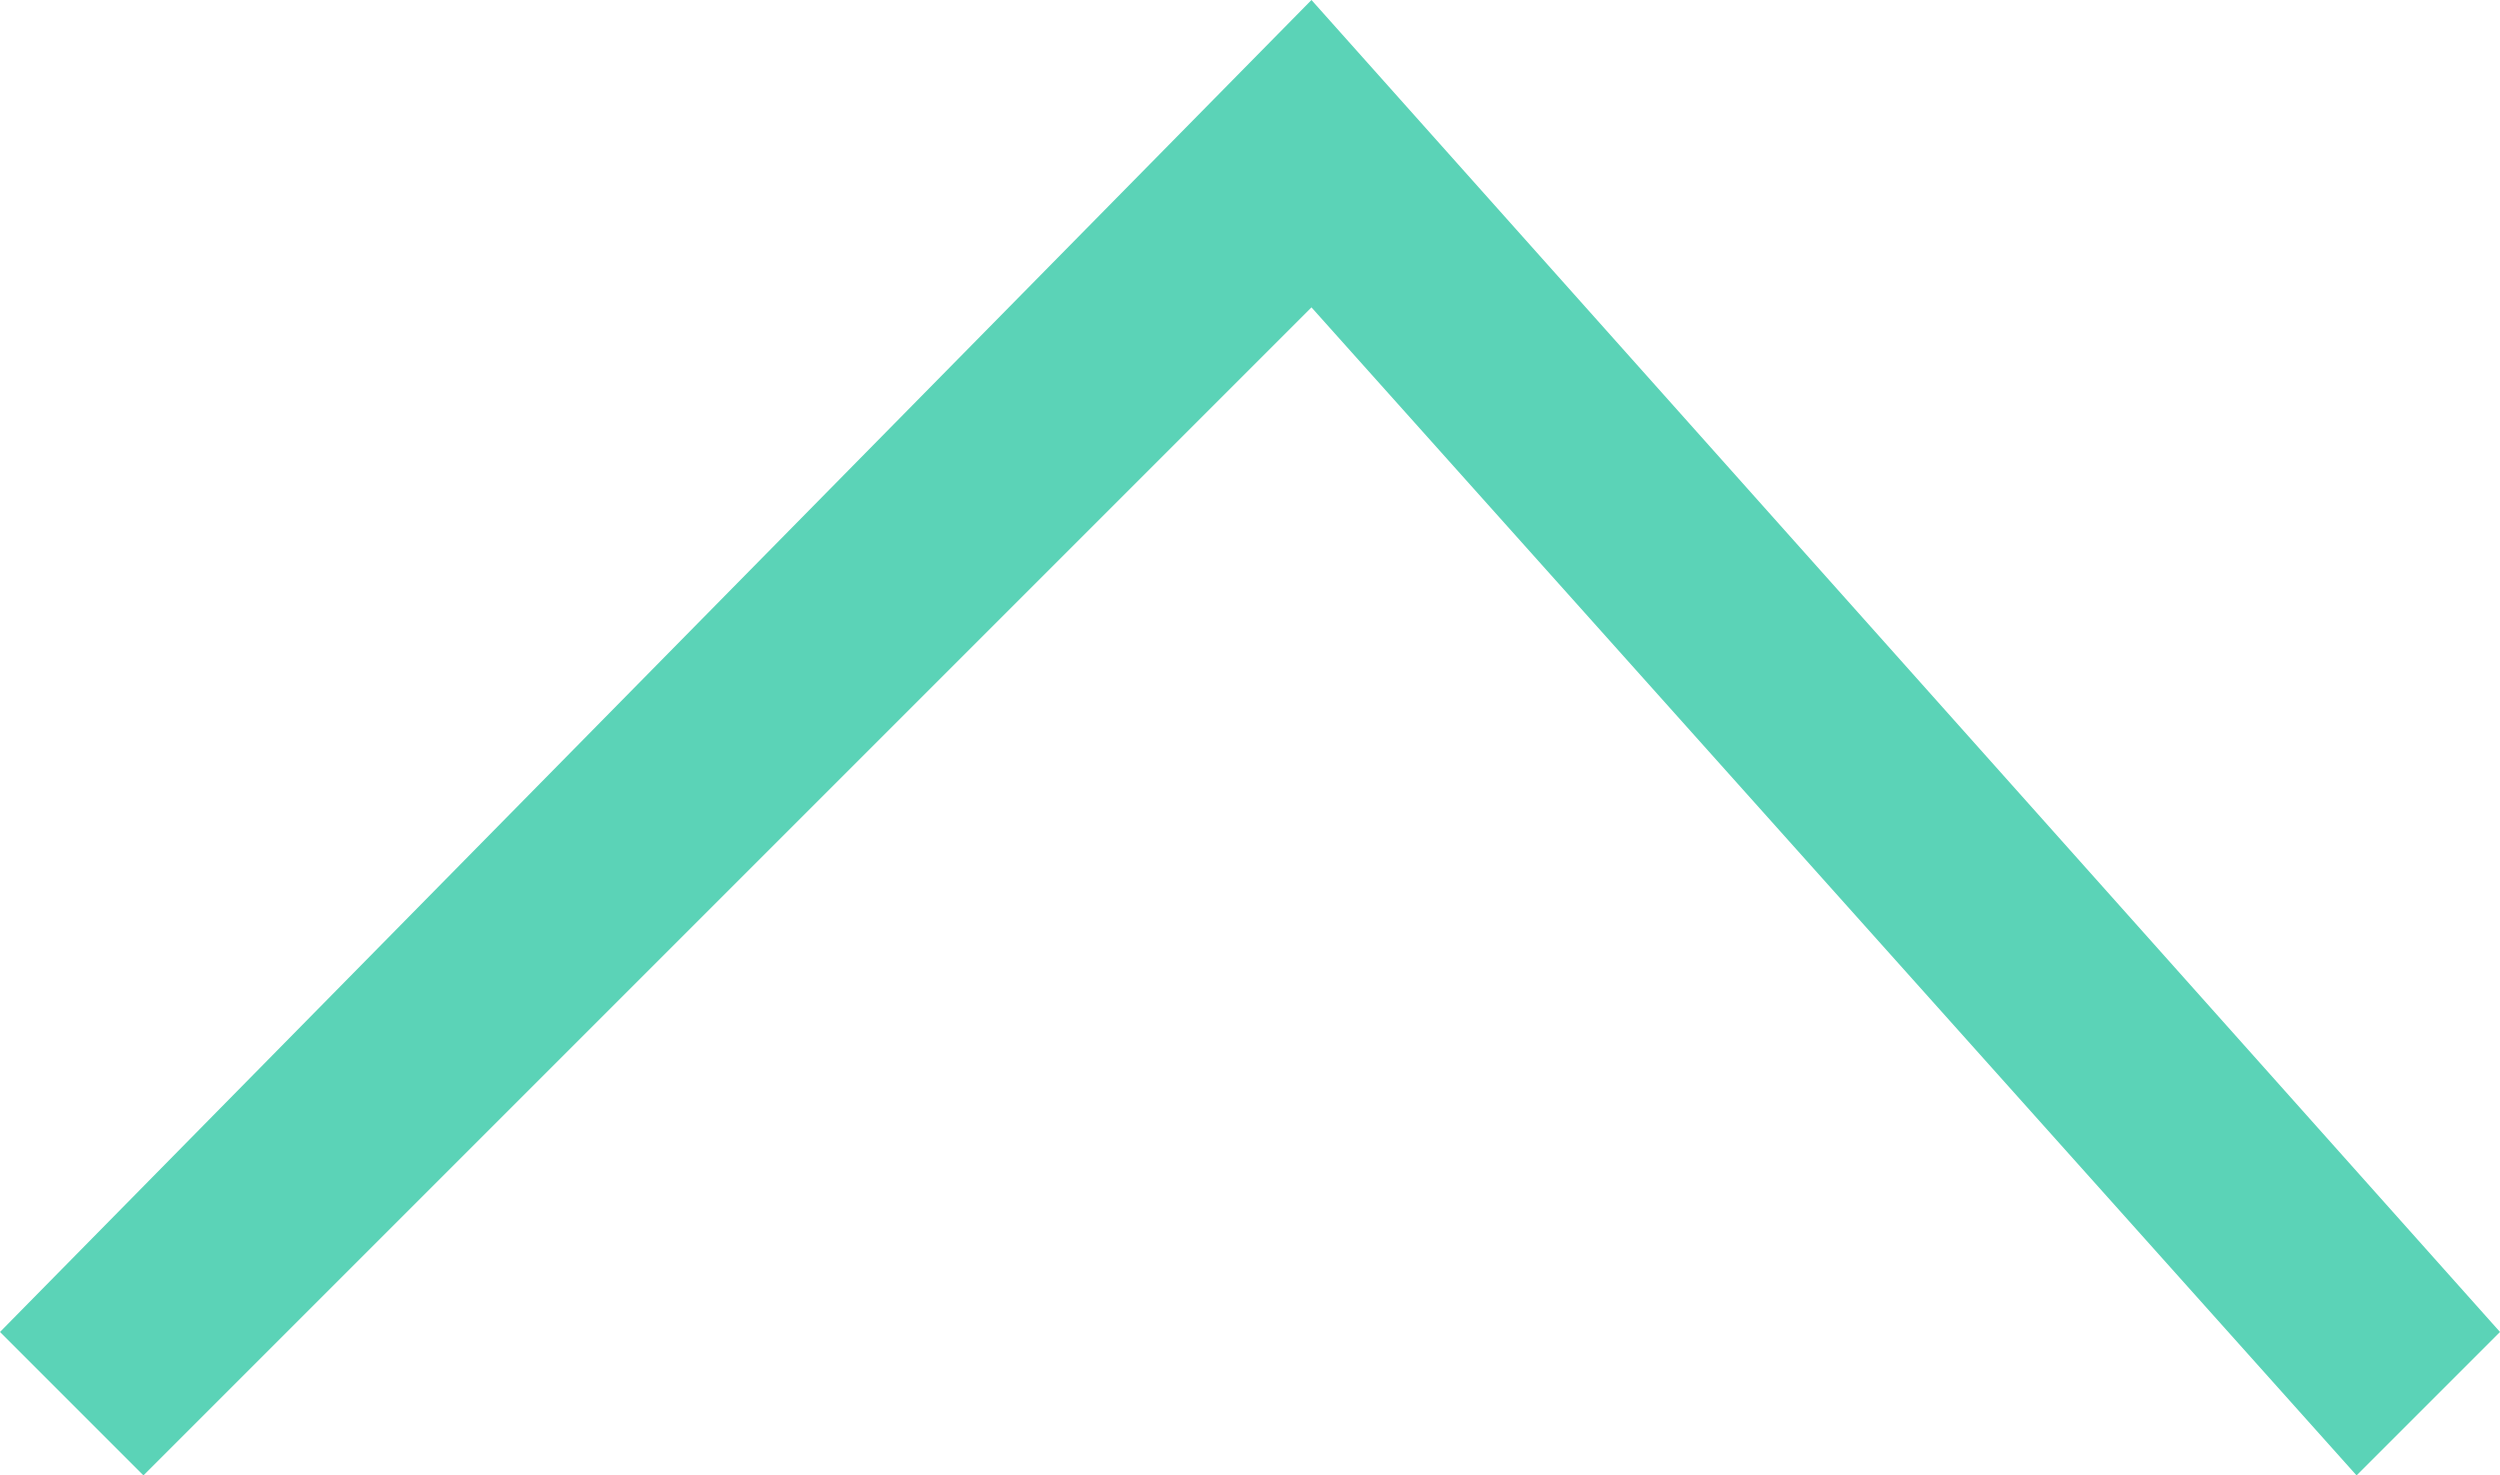 <?xml version="1.0" encoding="utf-8"?>
<!-- Generator: Adobe Illustrator 27.0.0, SVG Export Plug-In . SVG Version: 6.00 Build 0)  -->
<svg version="1.1" id="Layer_1" xmlns="http://www.w3.org/2000/svg" xmlns:xlink="http://www.w3.org/1999/xlink" x="0px" y="0px"
	 viewBox="0 0 12.2 7.2" style="enable-background:new 0 0 12.2 7.2;" xml:space="preserve">
<style type="text/css">
	.st0{fill:#5BD3B7;}
</style>
<path id="Path_2092" class="st0" d="M11.5,7.2L6.4,1.5L0.7,7.2L0,6.5L6.4,0l5.8,6.5L11.5,7.2z"/>
</svg>
